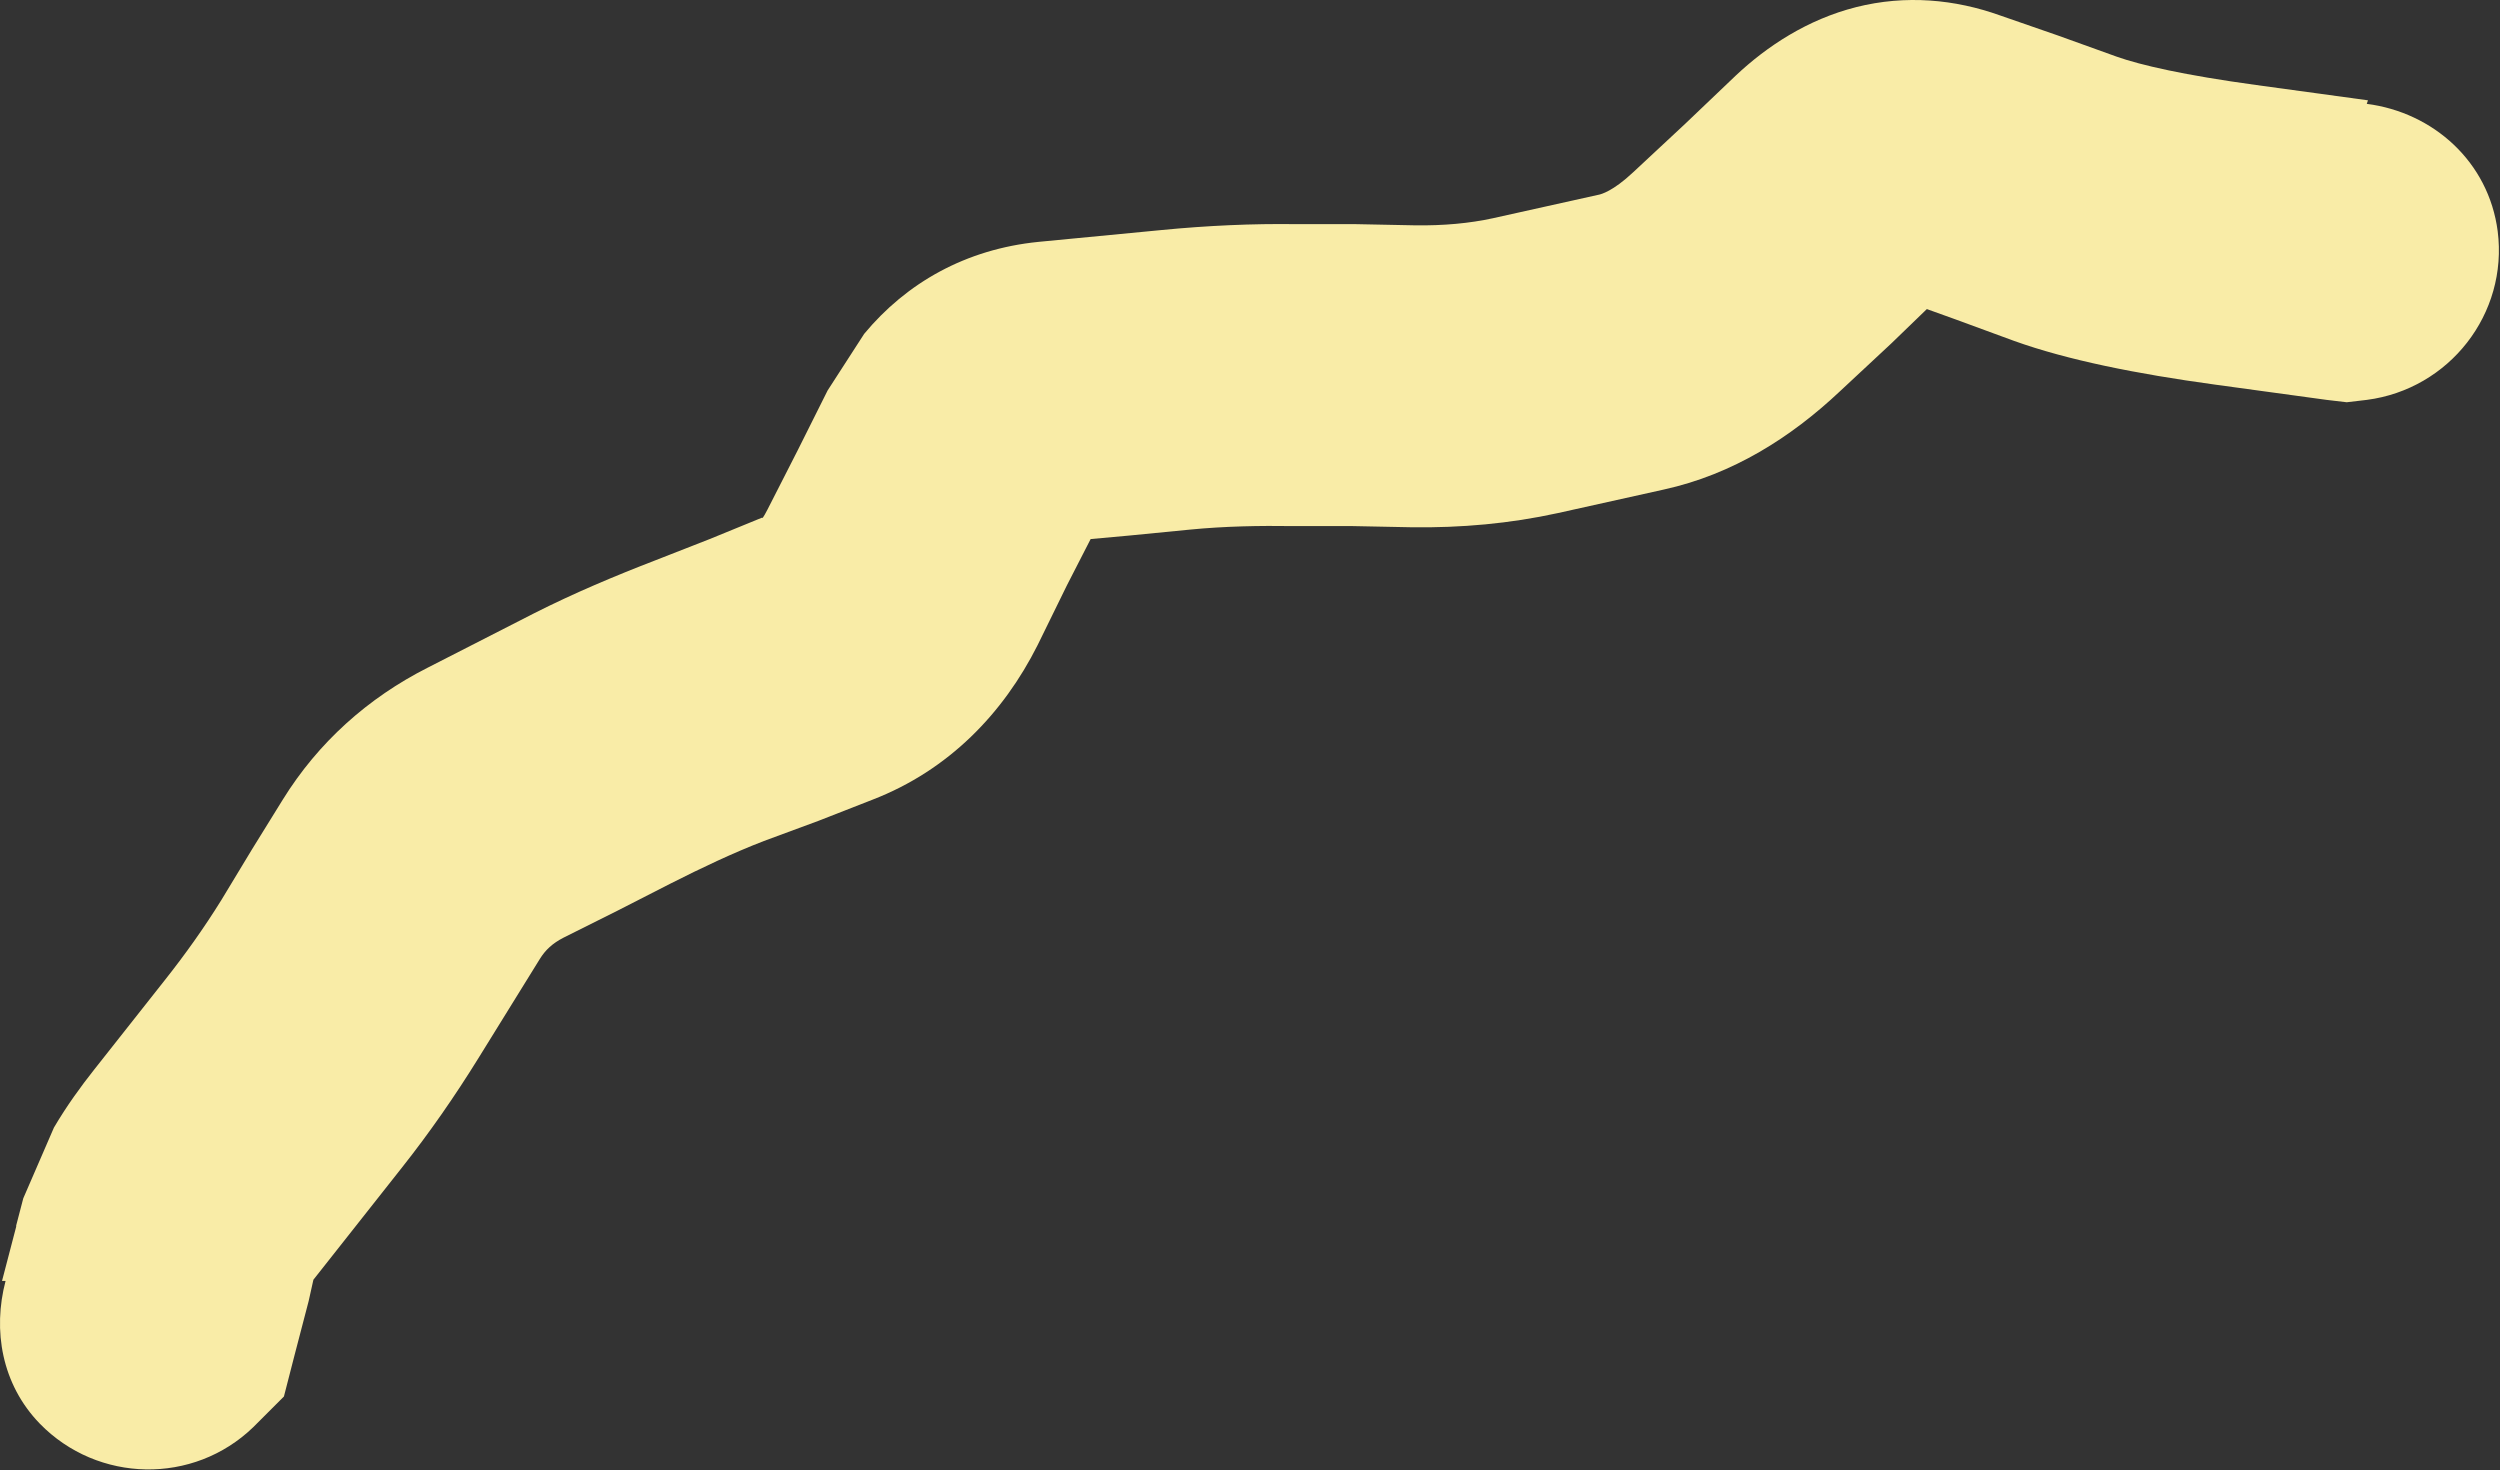 <svg width="828" height="487" viewBox="0 0 828 487" fill="none" xmlns="http://www.w3.org/2000/svg">
<rect x="0" y="0" width="828" height="487" fill="#333333" stroke="none"/>
<path d="M662.392 5.1L681.533 11.74L701.064 18.771C708.953 21.58 723.617 24.926 747.158 28.146L784.267 33.225L783.877 34.397C805.868 37.222 824.248 53.565 827.236 76.584C830.722 103.924 811.223 128.894 783.877 132.443L777.236 133.225L770.595 132.443L733.486 127.365C707.659 123.829 684.791 119.268 667.08 112.912L647.939 105.881L638.173 102.365L626.455 113.693L609.267 129.709C593.23 144.793 573.924 157.124 551.064 162.131L515.908 169.943C500.158 173.393 483.972 174.865 467.47 174.631L447.939 174.24H428.408C417.328 174.078 405.679 174.272 394.033 175.412L374.111 177.365L361.22 178.537L353.408 193.771L343.642 213.693C332.339 236.173 314.299 255.077 288.955 264.865L270.986 271.896L253.017 278.537C242.679 282.528 232.458 287.39 222.158 292.6L204.58 301.584L186.611 310.568C182.994 312.433 180.64 314.623 178.798 317.6L158.486 350.412C150.685 363.021 142.18 375.269 133.095 386.74L103.798 423.85L102.236 430.881L97.549 448.85L94.033 462.521L83.877 472.678C64.093 491.816 32.403 491.234 13.174 471.506C0.559 458.471 -2.463 440.605 1.845 424.24H0.673L5.361 406.271V405.881L7.705 396.896L17.861 373.459C22.074 366.289 26.809 359.79 31.142 354.318L54.58 324.631C61.184 316.292 67.54 307.415 73.33 298.068L83.486 281.271L93.642 264.865C105.384 245.886 121.884 231.137 141.689 221.115L176.845 203.146C190.041 196.47 203.538 190.797 217.08 185.568L235.048 178.537L252.236 171.506H252.627C252.96 171.042 253.607 169.929 254.189 168.771L264.345 148.85L274.111 129.318L286.22 110.568C300.163 93.761 319.777 82.507 344.033 80.1L384.658 76.193C399.772 74.721 414.738 74.029 429.58 74.24H449.111L468.642 74.631C478.099 74.77 486.765 73.956 494.423 72.287L529.58 64.475C530.189 64.341 534.141 63.418 540.908 57.053L558.095 41.037L574.892 25.021C585.229 15.299 598.623 6.45 614.736 2.365C631.231 -1.796 647.55 -0.209 662.392 5.1Z" fill="#F9ECA7"/>
</svg>
